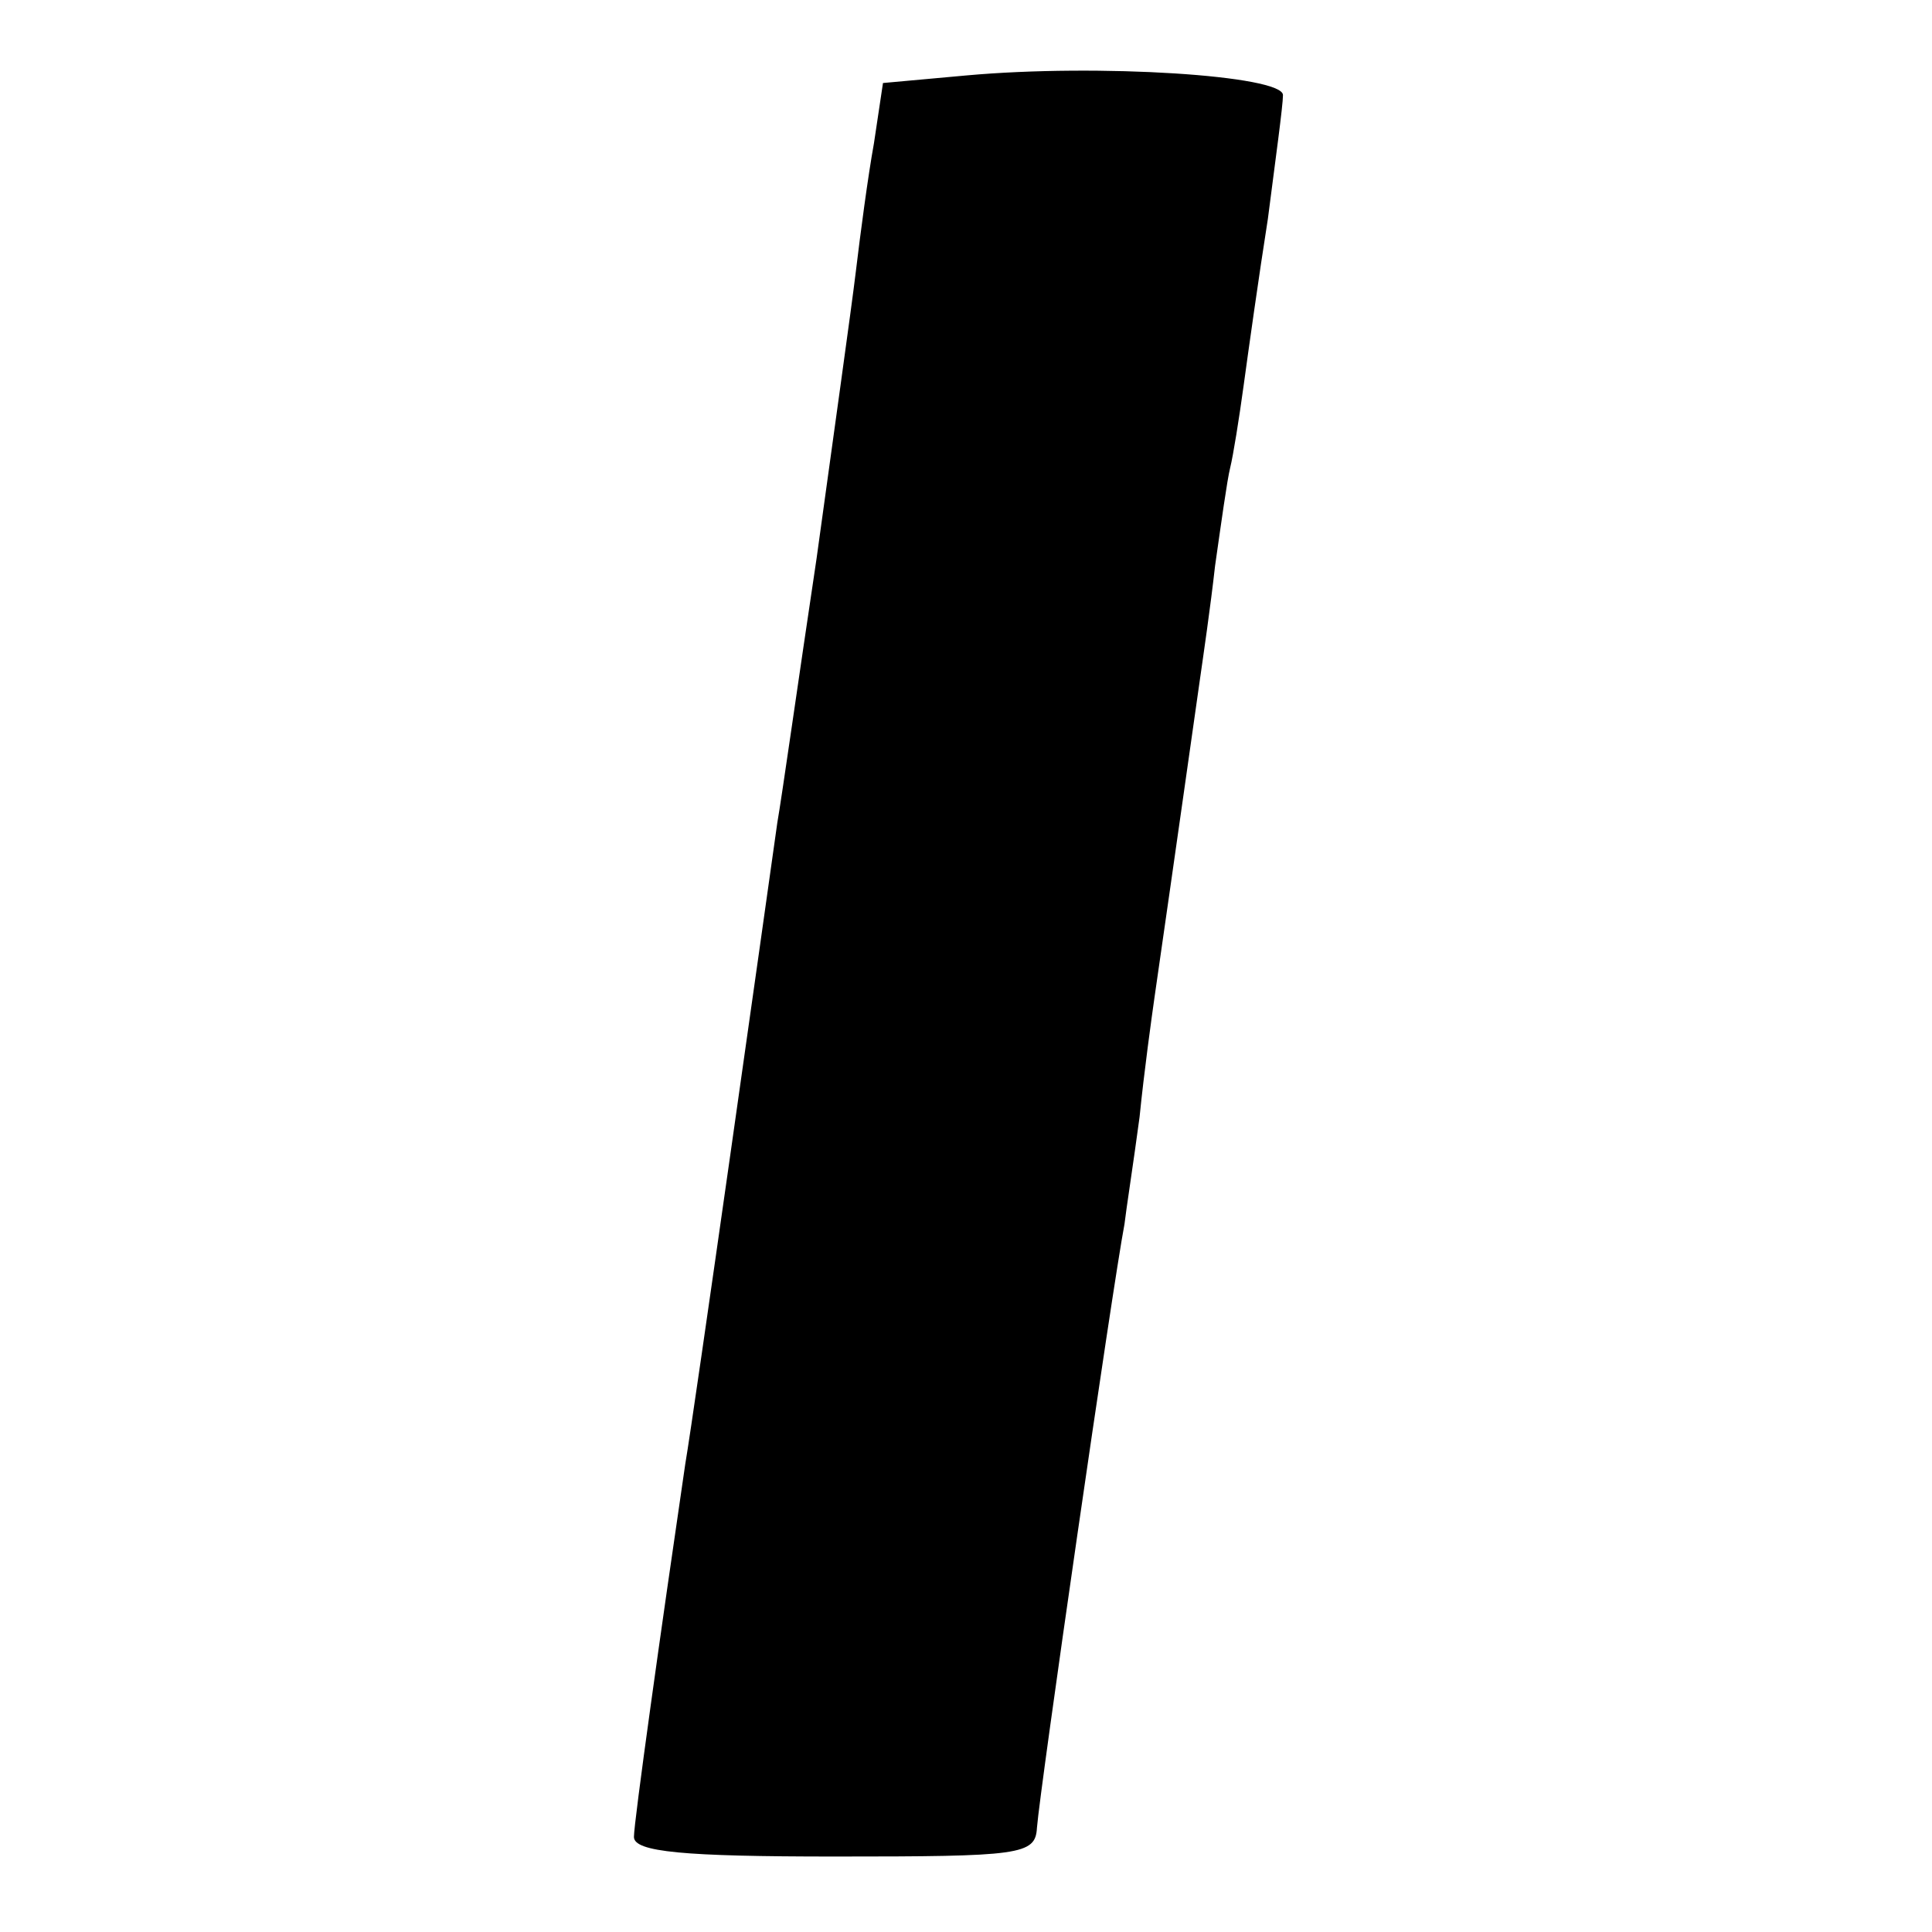 <?xml version="1.0" standalone="no"?>
<!DOCTYPE svg PUBLIC "-//W3C//DTD SVG 20010904//EN"
 "http://www.w3.org/TR/2001/REC-SVG-20010904/DTD/svg10.dtd">
<svg version="1.0" xmlns="http://www.w3.org/2000/svg"
 width="128pt" height="128pt" viewBox="0 0 128 128"
 preserveAspectRatio="xMidYMid meet">
<g transform="translate(0,128) scale(0.1,-0.1)"
fill="#000000" stroke="none">
<path d="M640 1230 l-55 -5 -6 -40 c-4 -22 -9 -60 -12 -85 -3 -25 -15 -110
-26 -190 -12 -80 -23 -158 -26 -175 -8 -57 -55 -390 -61 -425 -16 -109 -34
-237 -34 -247 0 -10 33 -13 133 -13 123 0 133 1 134 19 2 26 50 358 58 400 1
9 6 41 10 71 3 30 8 66 10 80 14 97 27 189 30 210 2 14 7 48 10 75 4 28 8 57
10 65 2 8 6 33 9 55 3 22 10 72 16 110 5 39 10 75 10 82 0 13 -122 21 -210 13z"/>
</g>
</svg>
